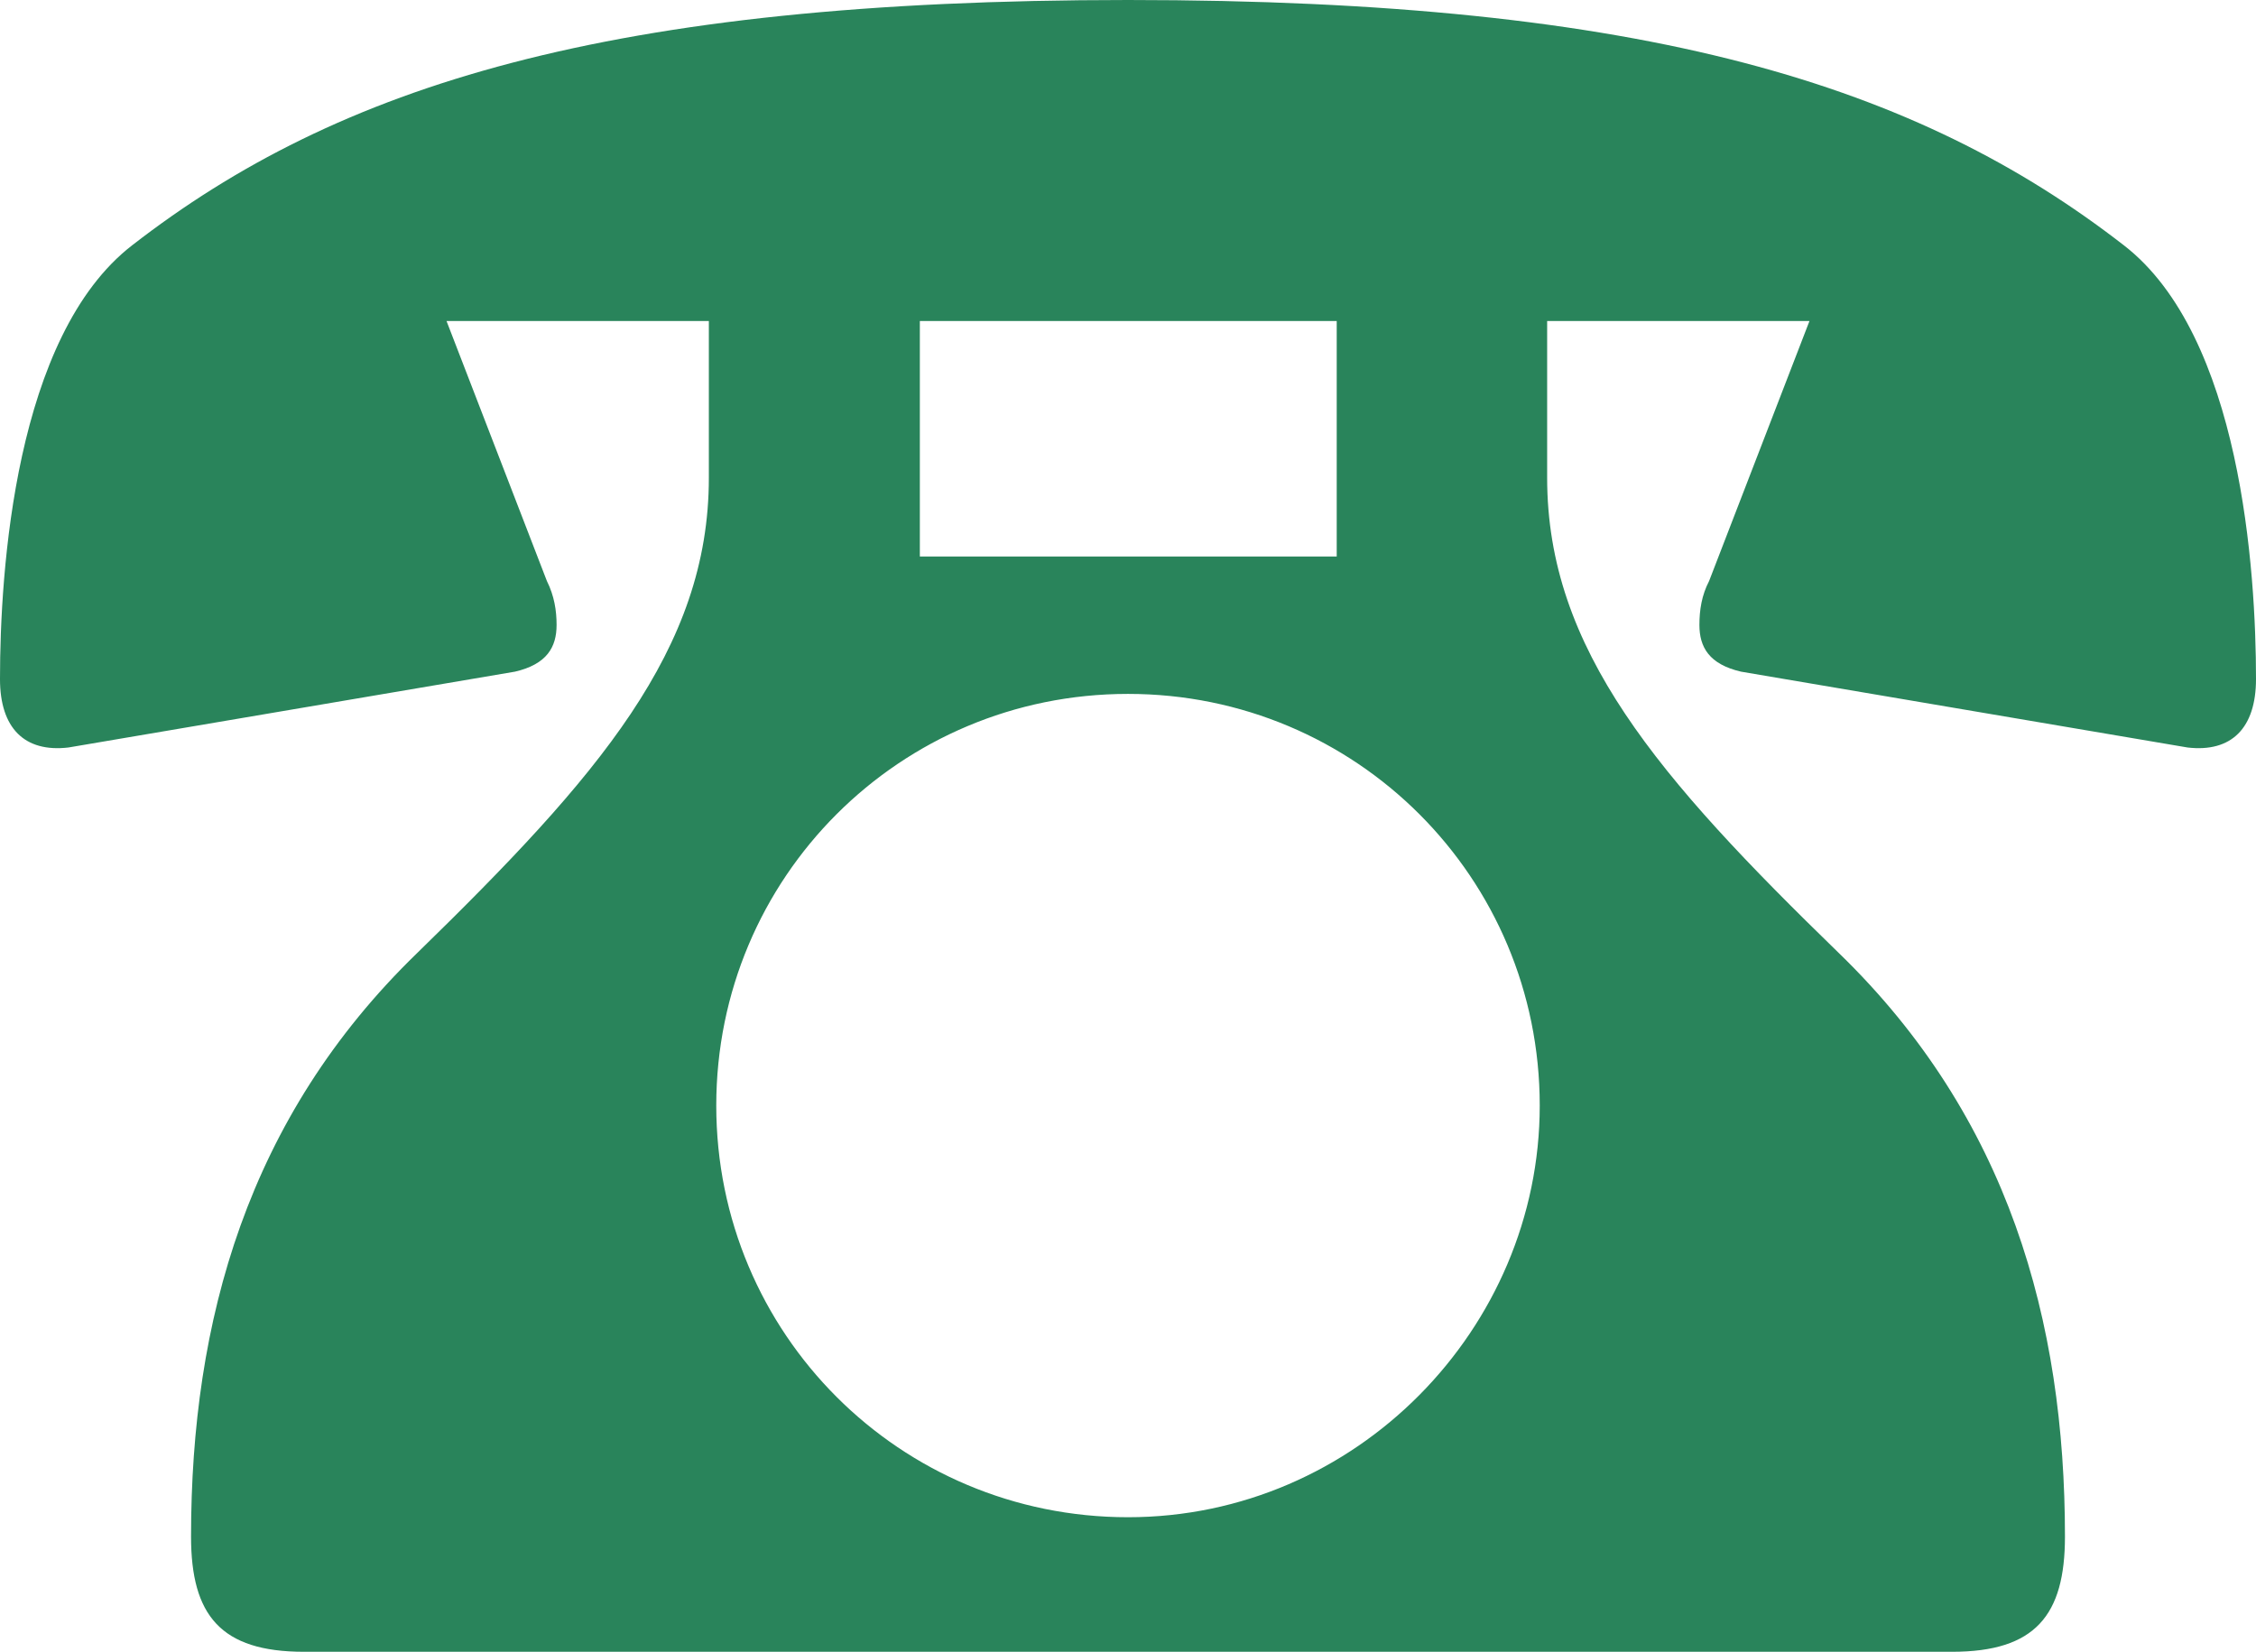 <?xml version="1.0" encoding="UTF-8"?> <svg xmlns="http://www.w3.org/2000/svg" id="uuid-71994704-7cc6-4d1e-9dd7-26fe1ade0b17" data-name="編集モード" width="39.56" height="28.98" viewBox="0 0 39.56 28.98"><defs><style> .uuid-5967e5f4-f1a4-4bba-b653-306e688356f5 { fill: #29845b; } </style></defs><path class="uuid-5967e5f4-f1a4-4bba-b653-306e688356f5" d="M12.43,5.63h-4.6l1.76,4.56c.13.26.17.52.17.77,0,.39-.17.69-.73.82l-7.83,1.33c-.77.09-1.2-.34-1.2-1.2,0-1.89.26-6.02,2.32-7.61C5.93,1.5,10.66,0,19.78,0s13.85,1.5,17.46,4.3c2.06,1.59,2.32,5.72,2.32,7.61,0,.86-.43,1.29-1.2,1.2l-7.83-1.33c-.56-.13-.73-.43-.73-.82,0-.26.04-.52.17-.77l1.76-4.56h-4.6v2.75c0,3.01,1.94,5.25,5.12,8.34,2.97,2.88,3.96,6.45,3.96,10.23,0,1.38-.52,2.02-1.98,2.02H5.33c-1.46,0-1.98-.64-1.98-2.02,0-3.78.99-7.35,3.96-10.23,3.18-3.1,5.12-5.33,5.12-8.34v-2.75ZM27,19.39c0-4-3.22-7.22-7.22-7.22s-7.22,3.22-7.22,7.22,3.22,7.22,7.22,7.22,7.22-3.31,7.22-7.22ZM23.44,5.63h-7.31v4.13h7.31v-4.13Z"></path></svg> 